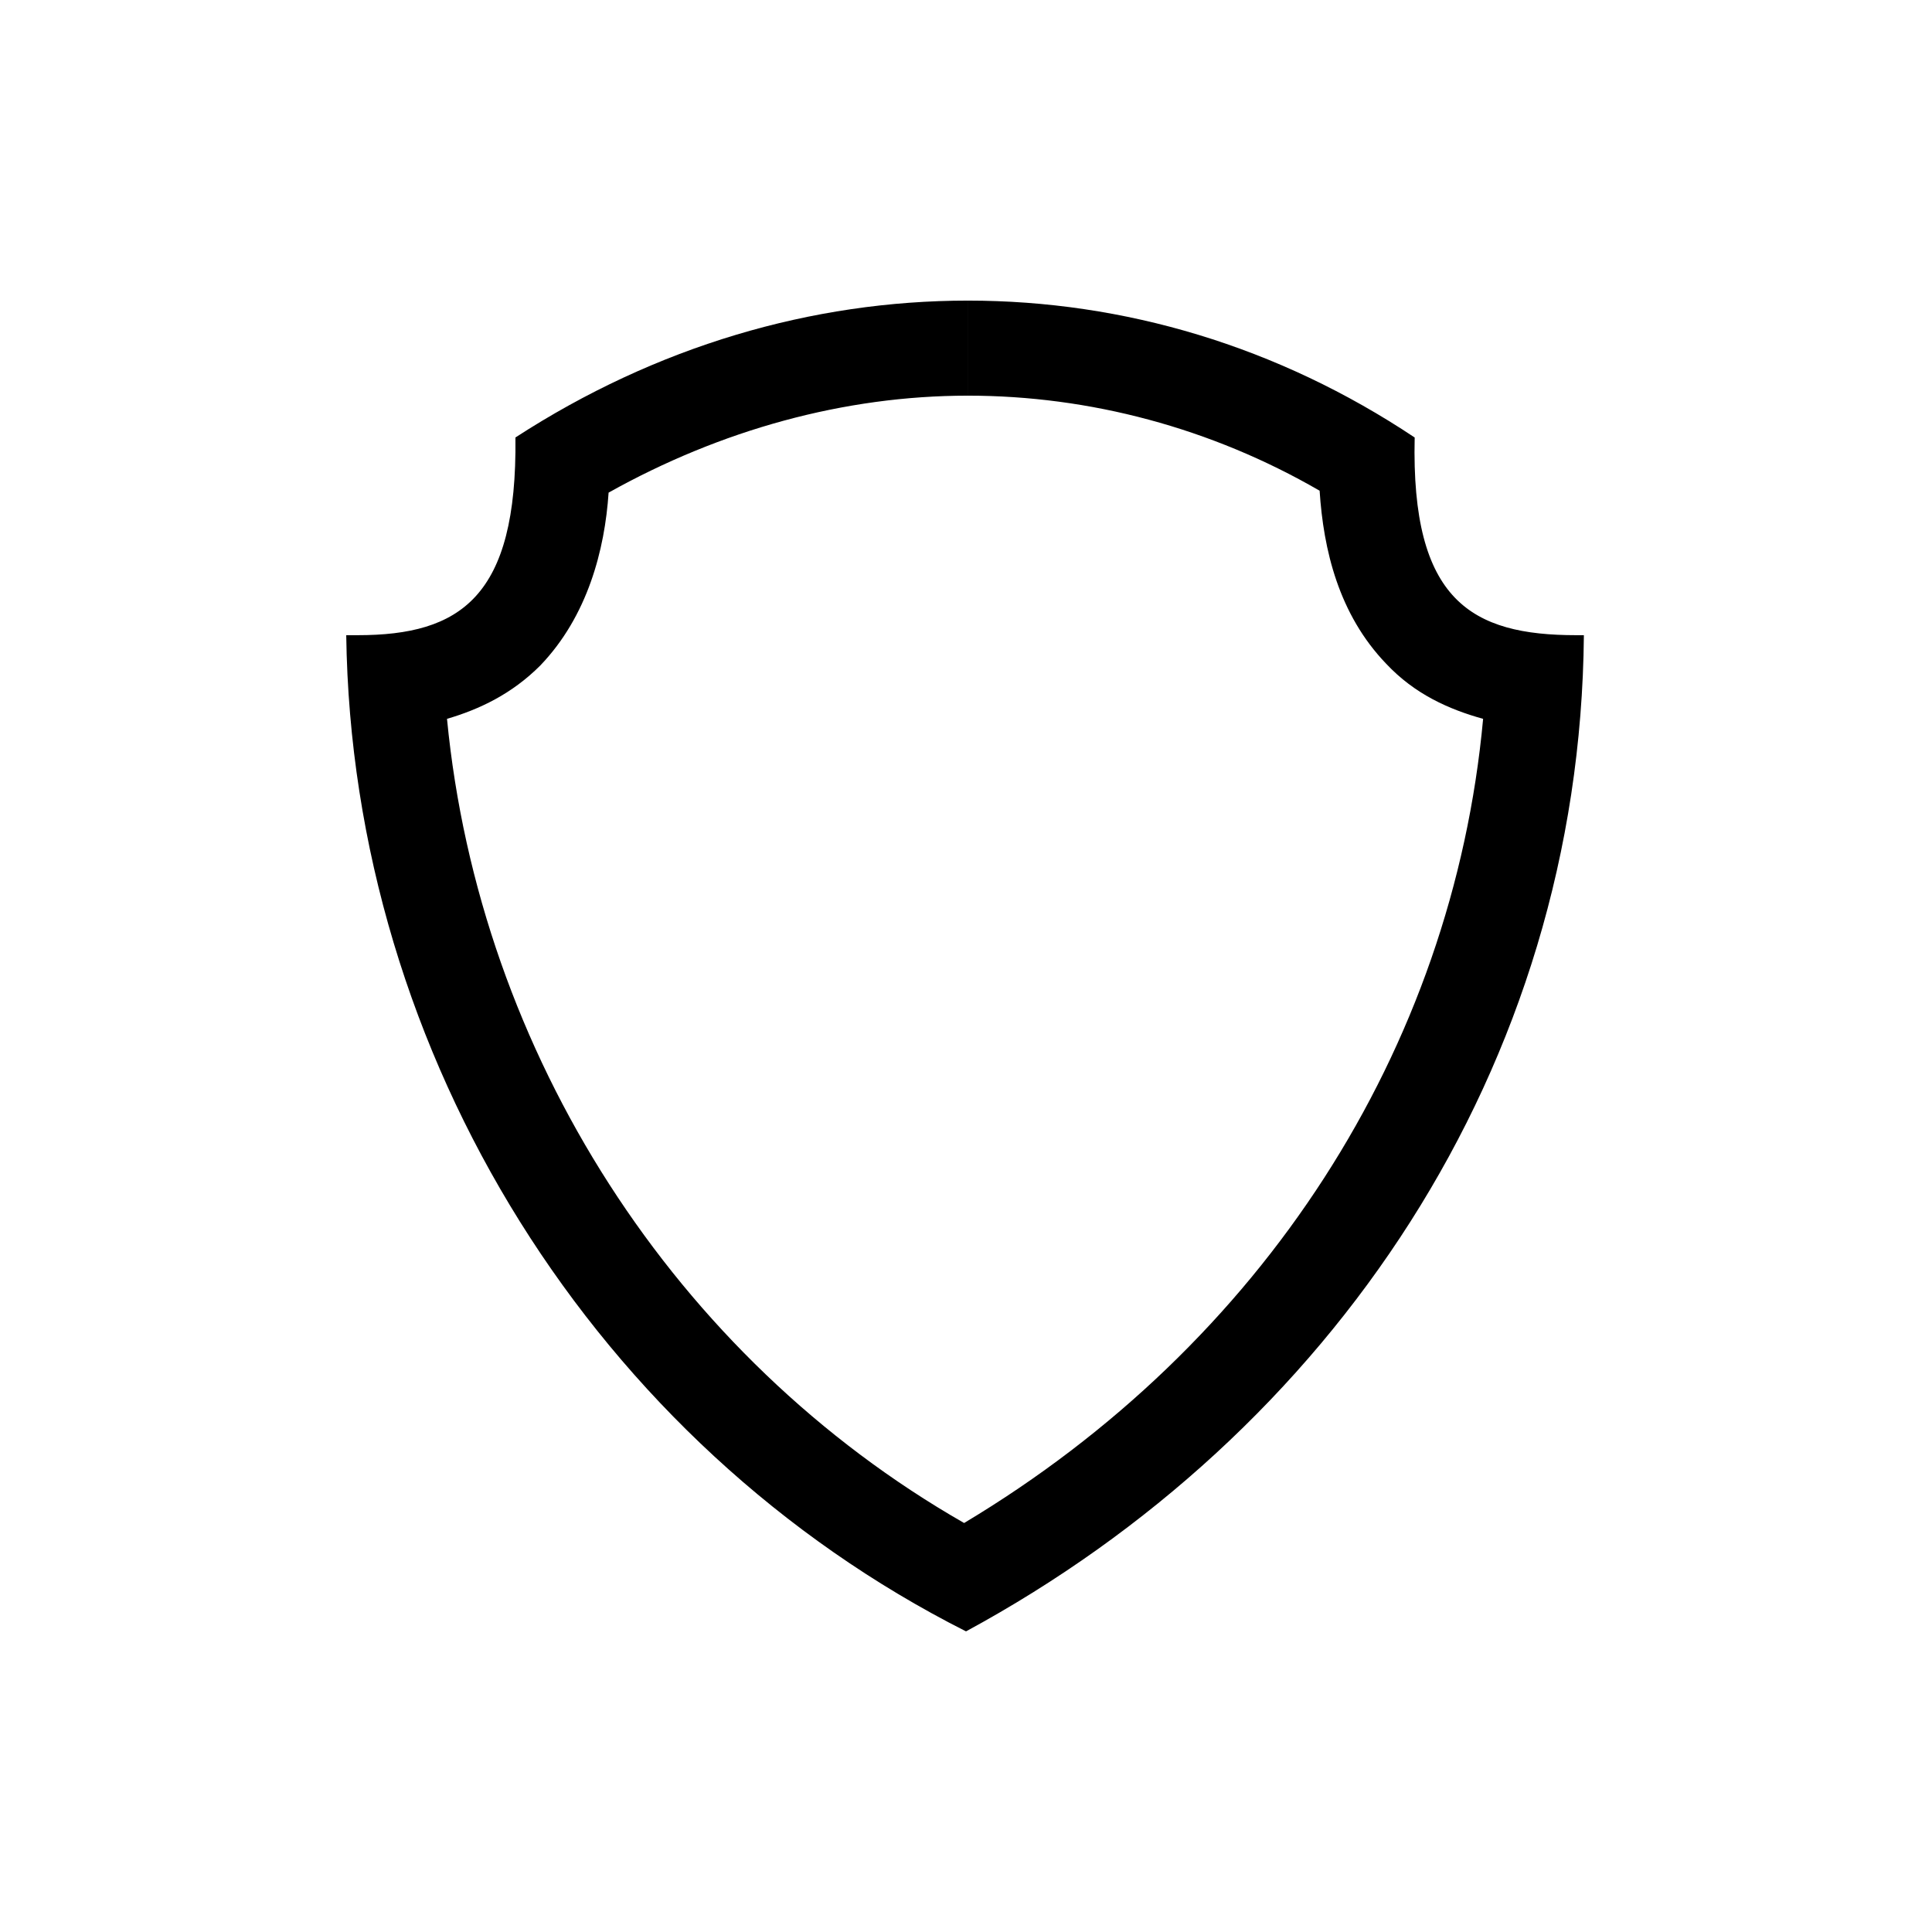 <?xml version="1.0" encoding="UTF-8"?>
<!-- Uploaded to: SVG Repo, www.svgrepo.com, Generator: SVG Repo Mixer Tools -->
<svg fill="#000000" width="800px" height="800px" version="1.1" viewBox="144 144 512 512" xmlns="http://www.w3.org/2000/svg">
 <path d="m518.9 259.94c-36.273-24.184-77.082-36.277-118.39-36.277v25.191c32.242 0 64.488 8.566 93.203 25.191 1.008 15.617 5.039 32.746 17.633 45.848 7.559 8.062 16.625 12.09 25.695 14.609-8.062 87.664-58.441 165.75-137.54 213.11-76.582-43.832-128.47-124.45-137.04-213.11 8.566-2.519 17.129-6.551 24.688-14.105 12.594-13.098 17.129-30.73 18.137-45.848 29.727-16.625 62.473-25.695 95.219-25.695v-25.191c-41.312 0-82.625 12.09-119.91 36.273 0.504 42.32-14.609 52.395-41.816 52.395h-3.023c1.516 111.85 66.504 214.62 164.25 264 96.73-52.395 162.73-149.13 163.74-264h-2.016c-27.711 0-43.832-9.07-42.824-52.395z"/>
</svg>